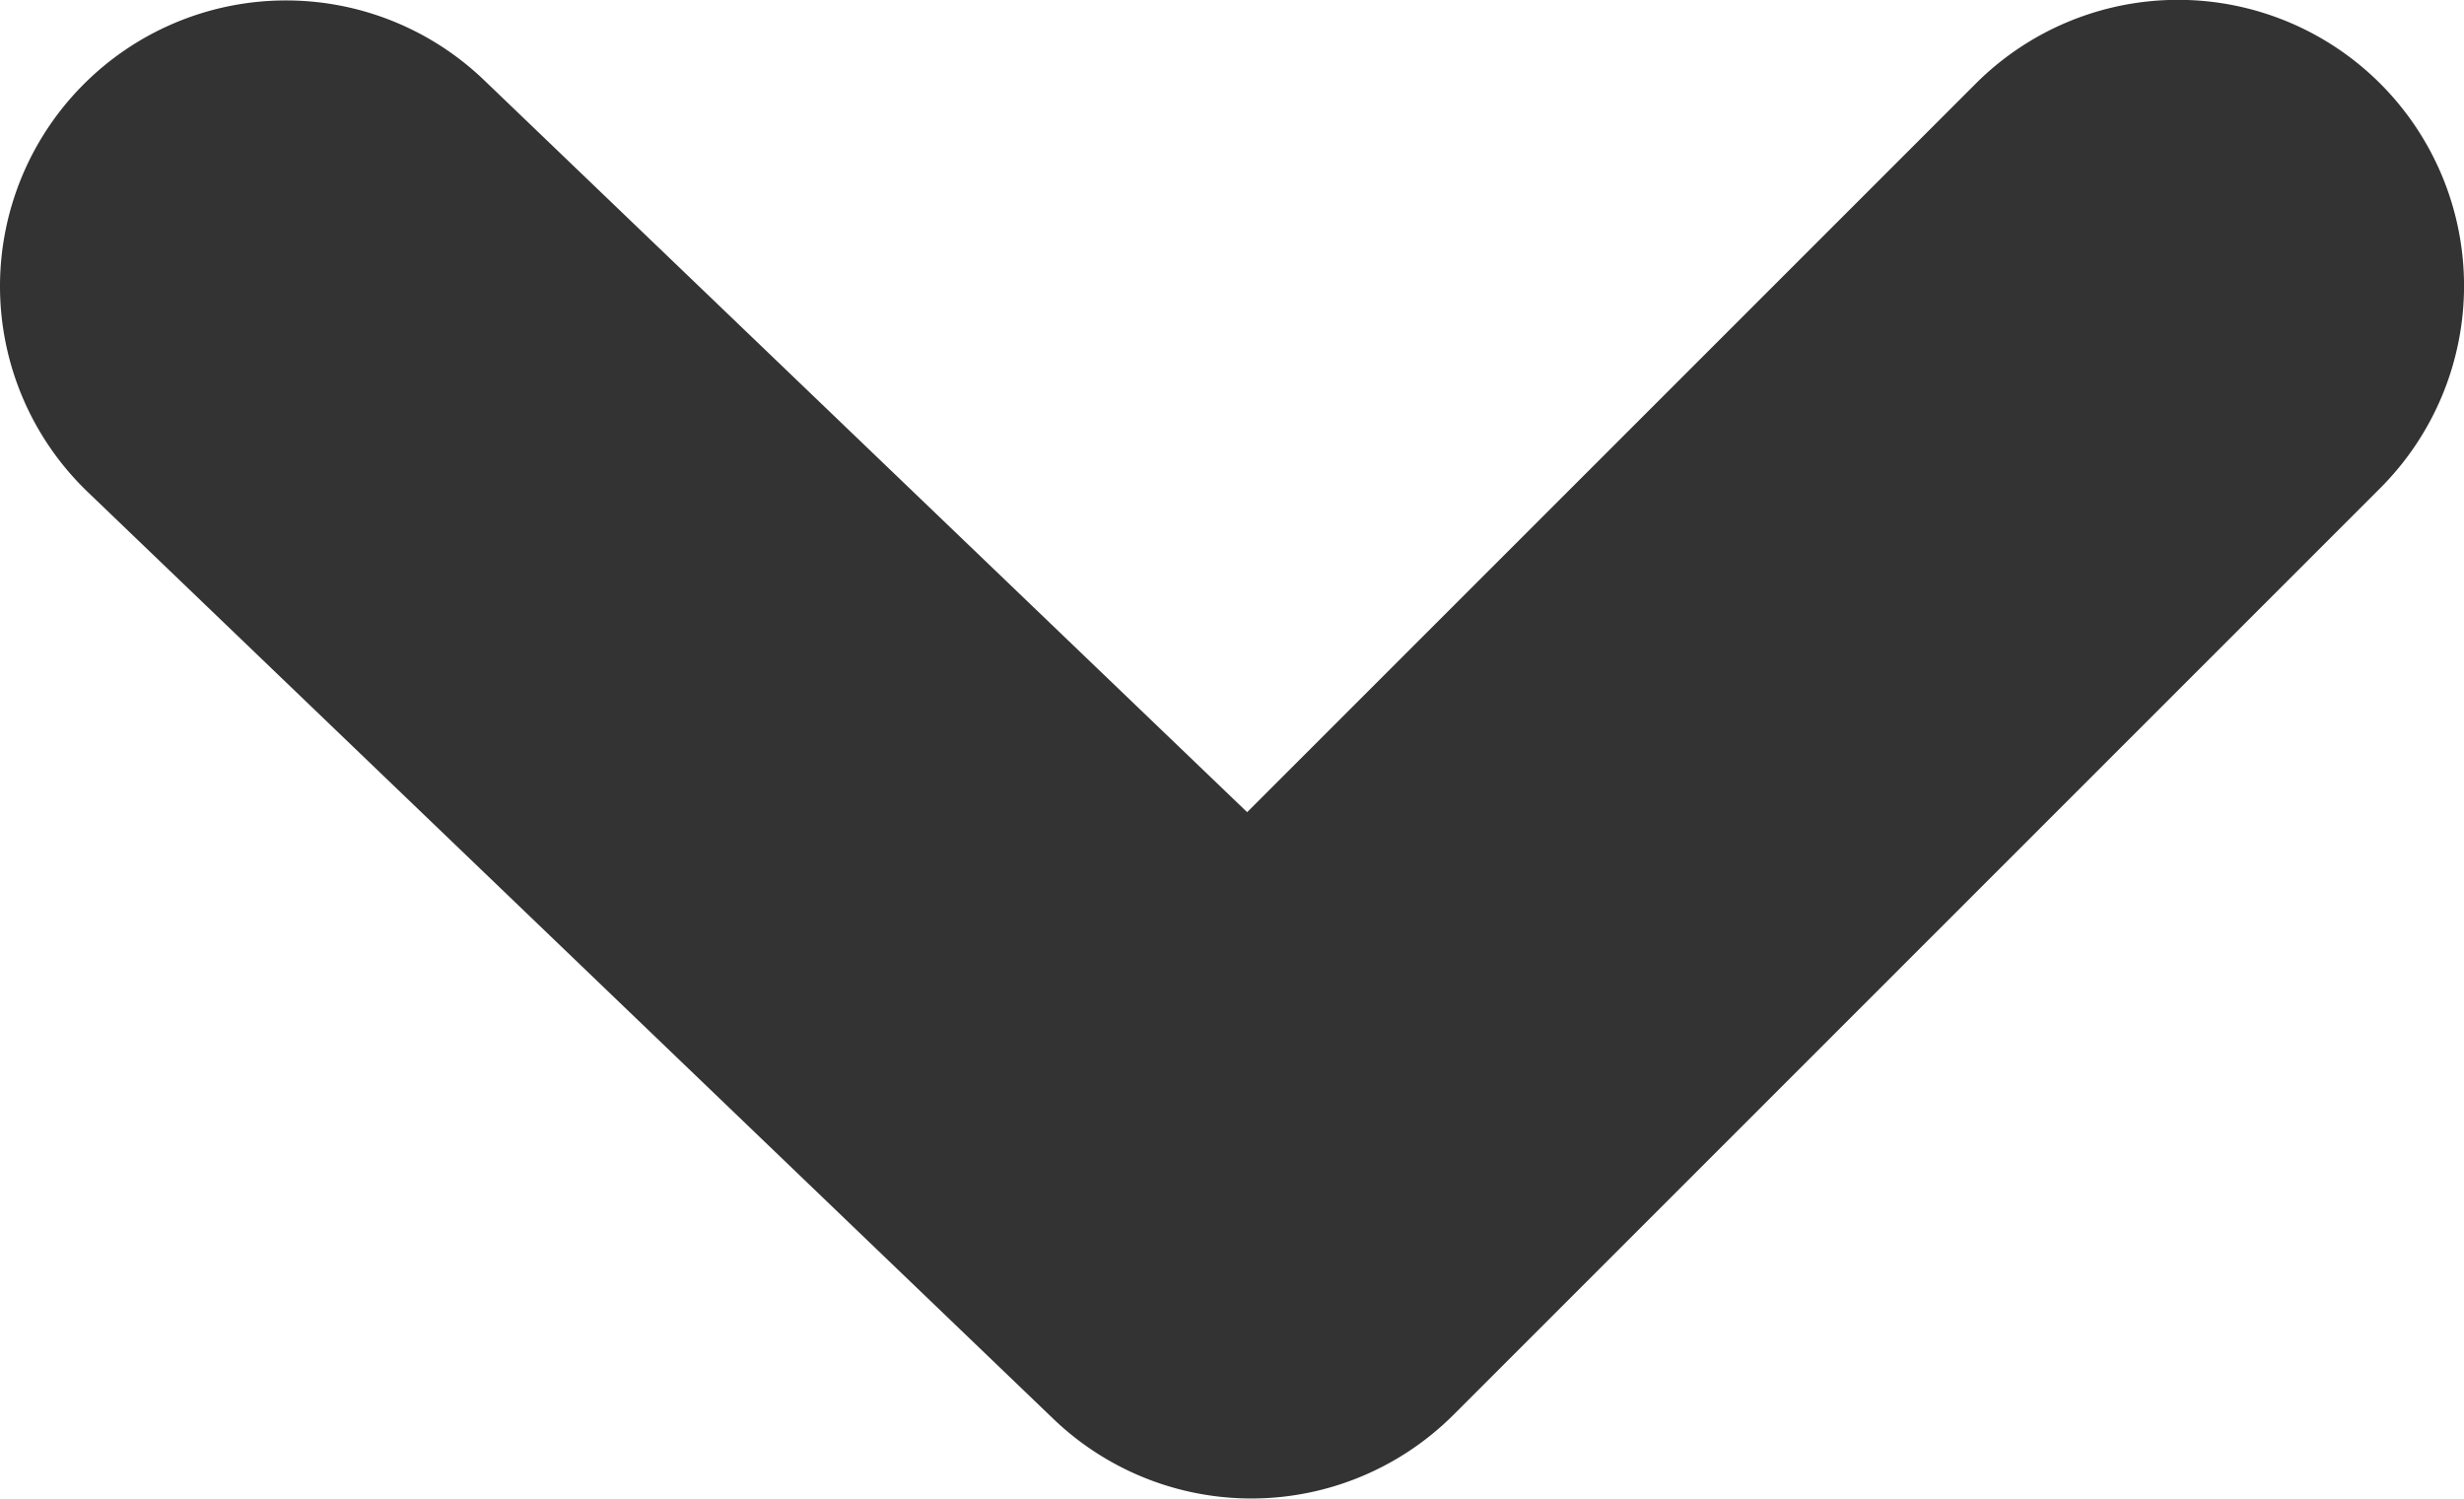 <svg xmlns="http://www.w3.org/2000/svg" width="21.539" height="13.101" viewBox="0 0 21.539 13.101">
  <path id="パス_10034" data-name="パス 10034" d="M22,37.039a2.5,2.5,0,0,1-1.8-4.231l6.4-6.671-6.369-6.369a2.5,2.5,0,0,1,3.536-3.536l8.1,8.1a2.5,2.5,0,0,1,.036,3.5l-8.1,8.438A2.493,2.493,0,0,1,22,37.039Z" transform="translate(37.039 -19.5) rotate(90)" fill="#333"/>
</svg>
